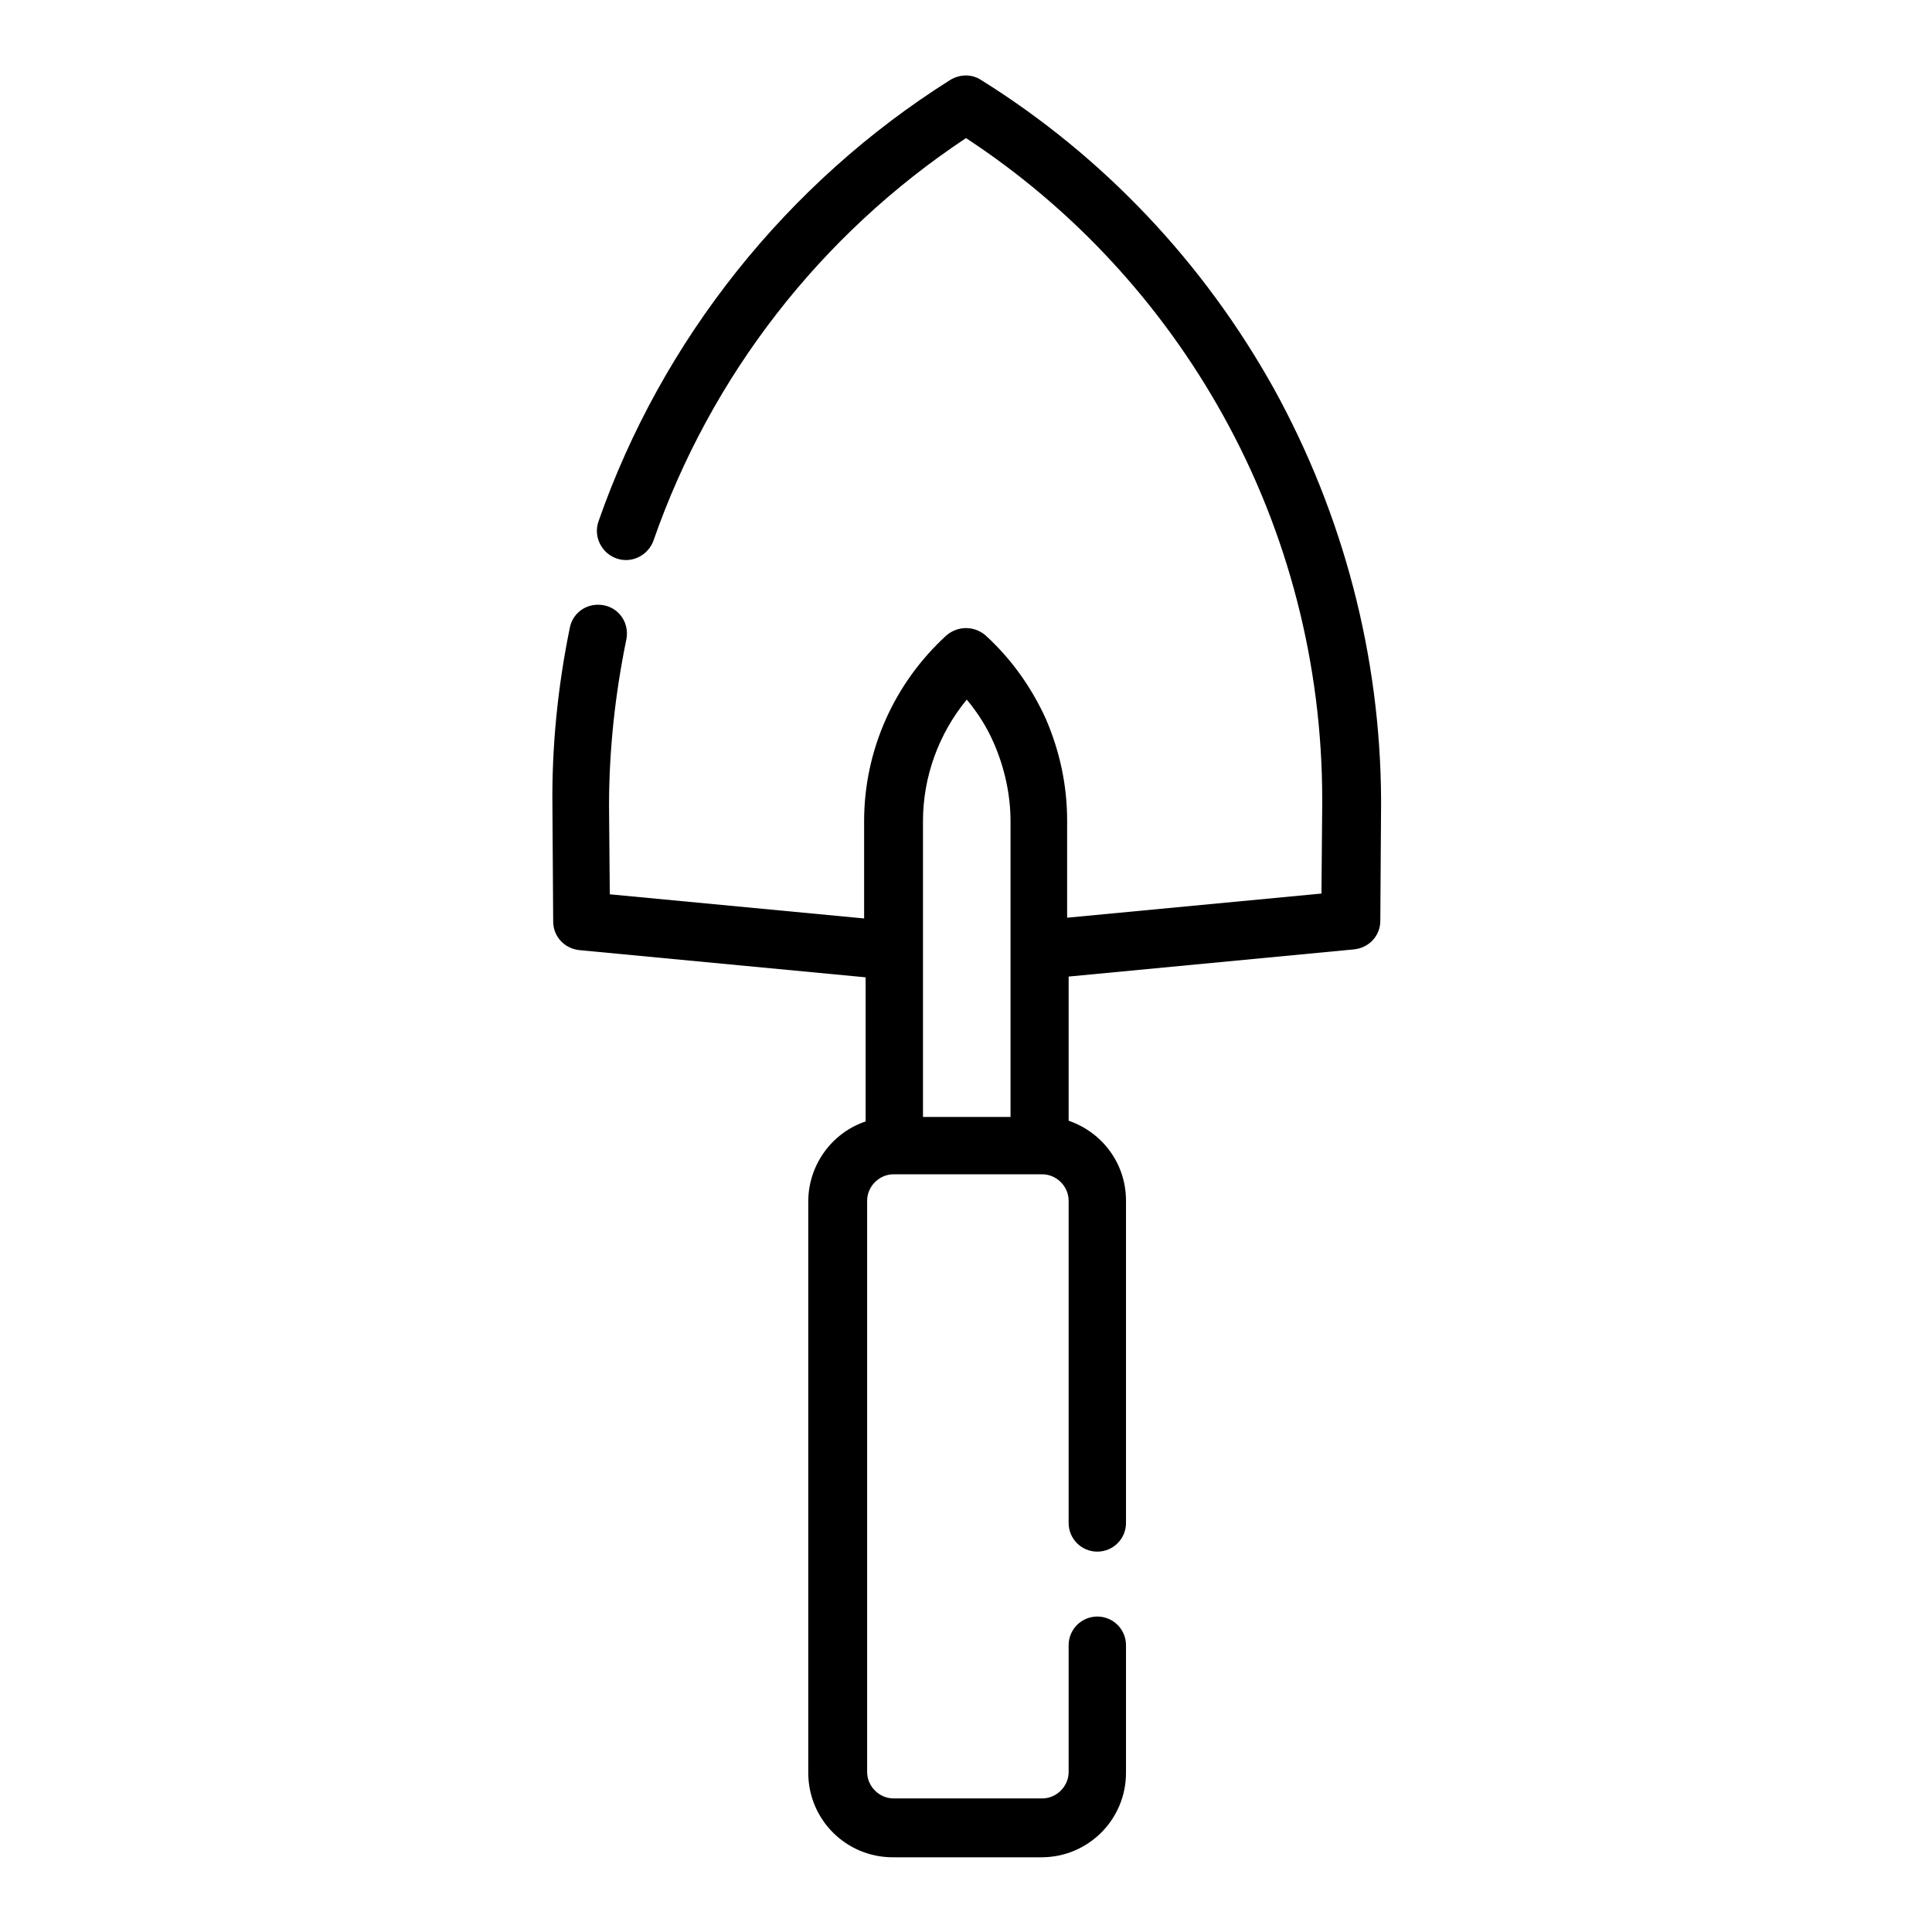 <?xml version="1.0" encoding="utf-8"?>
<!-- Svg Vector Icons : http://www.onlinewebfonts.com/icon -->
<!DOCTYPE svg PUBLIC "-//W3C//DTD SVG 1.1//EN" "http://www.w3.org/Graphics/SVG/1.1/DTD/svg11.dtd">
<svg version="1.1" xmlns="http://www.w3.org/2000/svg" xmlns:xlink="http://www.w3.org/1999/xlink" x="0px" y="0px" viewBox="0 0 256 256" enable-background="new 0 0 256 256" xml:space="preserve">
<g> <path fill="#000000" d="M168.8,51.5c-9.3-16.7-22.6-30.8-38.8-40.9c-1.2-0.8-2.8-0.8-4.1,0C104.3,24.2,87.7,45,79.3,69.1 c-0.7,2,0.4,4.2,2.4,4.9c2,0.7,4.2-0.4,4.9-2.4c7.6-21.8,22.1-40.5,41.4-53.3c14.2,9.3,25.9,22,34.1,36.8 c8.6,15.5,13.1,33,13.1,50.8l0,0.4l0,0.4l-0.1,11.7l-33.7,3.2v-12.9c0-4.7-1-9.2-2.8-13.4c-1.9-4.2-4.6-8-8-11.1 c-1.5-1.3-3.7-1.3-5.2,0c-6.9,6.3-10.9,15.2-10.9,24.6v12.9l-33.7-3.2l-0.1-11.7C80.7,99.4,81.5,92,83,84.7c0.4-2.1-0.9-4.1-3-4.5 s-4.1,0.9-4.5,3c-1.6,7.8-2.4,15.8-2.3,23.7l0.1,15.2c0,2,1.5,3.6,3.5,3.8l37.9,3.6v19.1c-4.5,1.5-7.6,5.8-7.6,10.6v75.7 c0,6.2,5,11.2,11.2,11.2h19.7c6.2,0,11.2-5,11.2-11.2V218c0-2.1-1.7-3.8-3.8-3.8c-2.1,0-3.8,1.7-3.8,3.8l0,0v16.8 c0,1.9-1.6,3.5-3.5,3.5h-19.7c-1.9,0-3.5-1.6-3.5-3.5v-75.7c0-1.9,1.6-3.5,3.5-3.5h19.7c1.9,0,3.5,1.6,3.5,3.5v42.7 c0,2.1,1.7,3.8,3.8,3.8c2.1,0,3.8-1.7,3.8-3.8v-42.7c0-4.8-3-9-7.6-10.6v-19.1l37.8-3.6c2-0.2,3.5-1.8,3.5-3.8l0.1-15.6l0-0.5 C182.9,86.9,178,68.2,168.8,51.5L168.8,51.5z M133.8,148h-11.5v-39.2c0-5.9,2.1-11.6,5.8-16.1c1.5,1.8,2.7,3.7,3.6,5.8 c1.4,3.2,2.2,6.8,2.2,10.3V148z"/></g>
</svg>